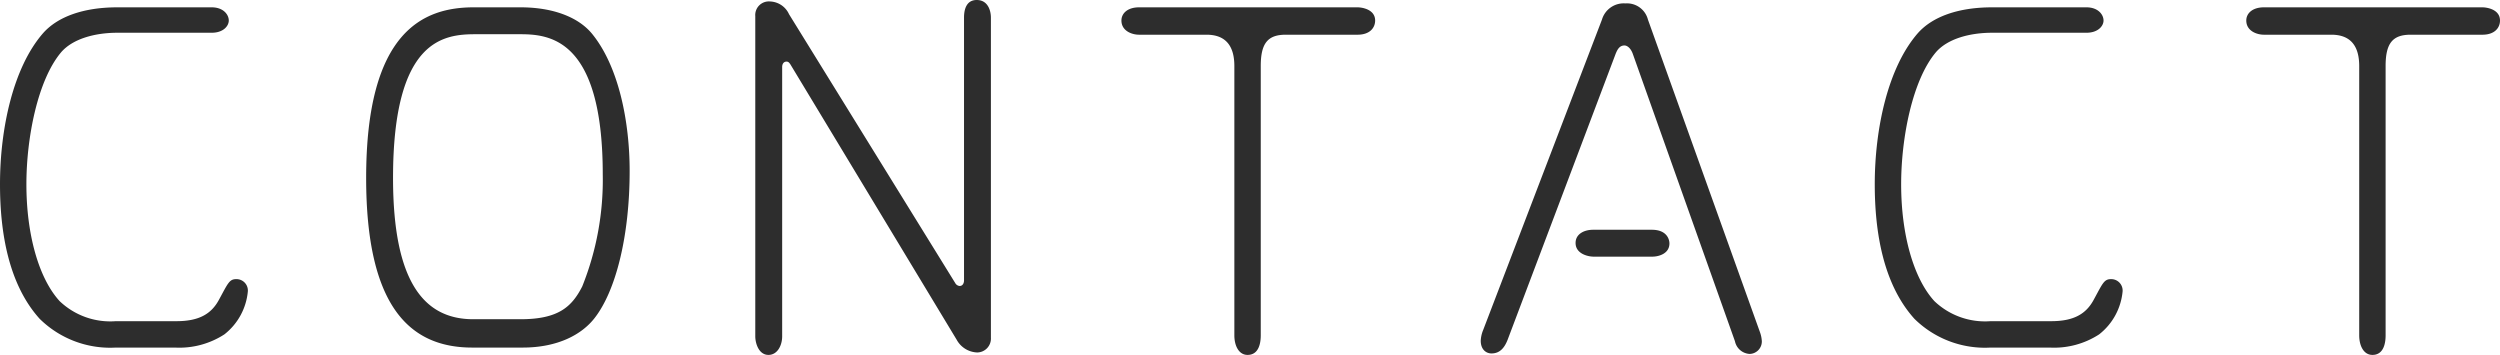 <svg xmlns="http://www.w3.org/2000/svg" width="204.56" height="29.04" viewBox="0 0 204.56 29.04">
  <path id="パス_1652" data-name="パス 1652" d="M12.84-27.84c-2.76,0-4.88.76-6.08,2.12-2.44,2.8-3.52,7.8-3.52,12.36,0,3.88.68,8.16,3.24,11A8.217,8.217,0,0,0,12.72,0h4.84A6.772,6.772,0,0,0,21.6-1.08,5.054,5.054,0,0,0,23.52-4.6a.933.933,0,0,0-.96-1c-.56,0-.68.36-1.4,1.68-.64,1.2-1.68,1.76-3.48,1.76H12.72A6,6,0,0,1,8.12-3.8C6.4-5.68,5.4-9.28,5.4-13.36c0-3.8.92-8.52,2.84-10.8.96-1.12,2.8-1.6,4.6-1.6h7.72c.96,0,1.4-.56,1.4-1,0-.48-.44-1.08-1.4-1.08Zm29.16,0c-4.12,0-8.8,1.96-8.8,13.96C33.2-3.48,36.68,0,41.88,0H46c2.96,0,4.88-1.12,5.88-2.4,1.76-2.24,2.88-6.76,2.88-12.04,0-4.12-.92-8.6-3.08-11.24-1.12-1.36-3.2-2.16-5.84-2.16Zm3.72,2.2c2.36,0,6.84.2,6.84,11.48A23.4,23.4,0,0,1,50.88-5c-.84,1.64-1.92,2.68-5.04,2.68H41.96c-4.04,0-6.56-3.08-6.56-11.56,0-11.36,4.16-11.76,6.76-11.76Zm35.8,25A1.991,1.991,0,0,0,83.2.4,1.135,1.135,0,0,0,84.32-.8V-27c0-.56-.24-1.44-1.16-1.44-.84,0-1.04.76-1.04,1.44V-5.48c0,.16-.08.44-.36.44a.46.46,0,0,1-.36-.24l-13.6-22a1.771,1.771,0,0,0-1.56-1.04,1.113,1.113,0,0,0-1.2,1.2V-.92c0,.56.28,1.52,1.08,1.52.72,0,1.12-.76,1.12-1.52V-22.96c0-.24.12-.44.36-.44.16,0,.24.12.32.24ZM101.96-25.6c1.64,0,2.28,1,2.28,2.56V-1c0,.84.36,1.6,1.08,1.6.96,0,1.08-1.04,1.08-1.6V-23.04c0-1.84.56-2.56,2.04-2.56h5.88c1.04,0,1.44-.6,1.44-1.16,0-.92-1.08-1.08-1.44-1.08H96.44c-.92,0-1.44.48-1.44,1.08,0,.84.84,1.16,1.44,1.16ZM133.6-9.64c-.76,0-1.44.36-1.44,1.08,0,.88,1,1.12,1.48,1.12h4.8c.52,0,1.4-.24,1.4-1.08,0-.32-.2-1.12-1.44-1.12Zm-9,8.2a2.6,2.6,0,0,0-.2.88c0,.72.44,1.04.88,1.04.64,0,1.04-.4,1.32-1.12l8.84-23.4c.12-.28.28-.68.72-.68.24,0,.52.24.68.68L145.2-.52A1.3,1.3,0,0,0,146.4.52a1.021,1.021,0,0,0,1-1.04,2.582,2.582,0,0,0-.16-.76l-9.16-25.56a1.766,1.766,0,0,0-1.84-1.32,1.853,1.853,0,0,0-1.92,1.32Zm41.64-26.4c-2.76,0-4.88.76-6.08,2.12-2.44,2.8-3.52,7.8-3.52,12.36,0,3.88.68,8.16,3.24,11A8.217,8.217,0,0,0,166.12,0h4.84A6.772,6.772,0,0,0,175-1.08a5.054,5.054,0,0,0,1.92-3.52.933.933,0,0,0-.96-1c-.56,0-.68.36-1.4,1.68-.64,1.2-1.68,1.76-3.48,1.76h-4.96a6,6,0,0,1-4.6-1.64c-1.72-1.88-2.72-5.48-2.72-9.56,0-3.8.92-8.52,2.84-10.8.96-1.12,2.8-1.6,4.6-1.6h7.72c.96,0,1.4-.56,1.4-1,0-.48-.44-1.08-1.4-1.08ZM194-25.6c1.64,0,2.28,1,2.28,2.56V-1c0,.84.36,1.6,1.08,1.6.96,0,1.08-1.04,1.08-1.6V-23.04c0-1.84.56-2.56,2.04-2.56h5.88c1.04,0,1.44-.6,1.44-1.16,0-.92-1.08-1.08-1.44-1.08H188.48c-.92,0-1.44.48-1.44,1.08,0,.84.84,1.16,1.44,1.16Z" transform="translate(-3.24 28.44)" fill="#2d2d2d"/>
</svg>
